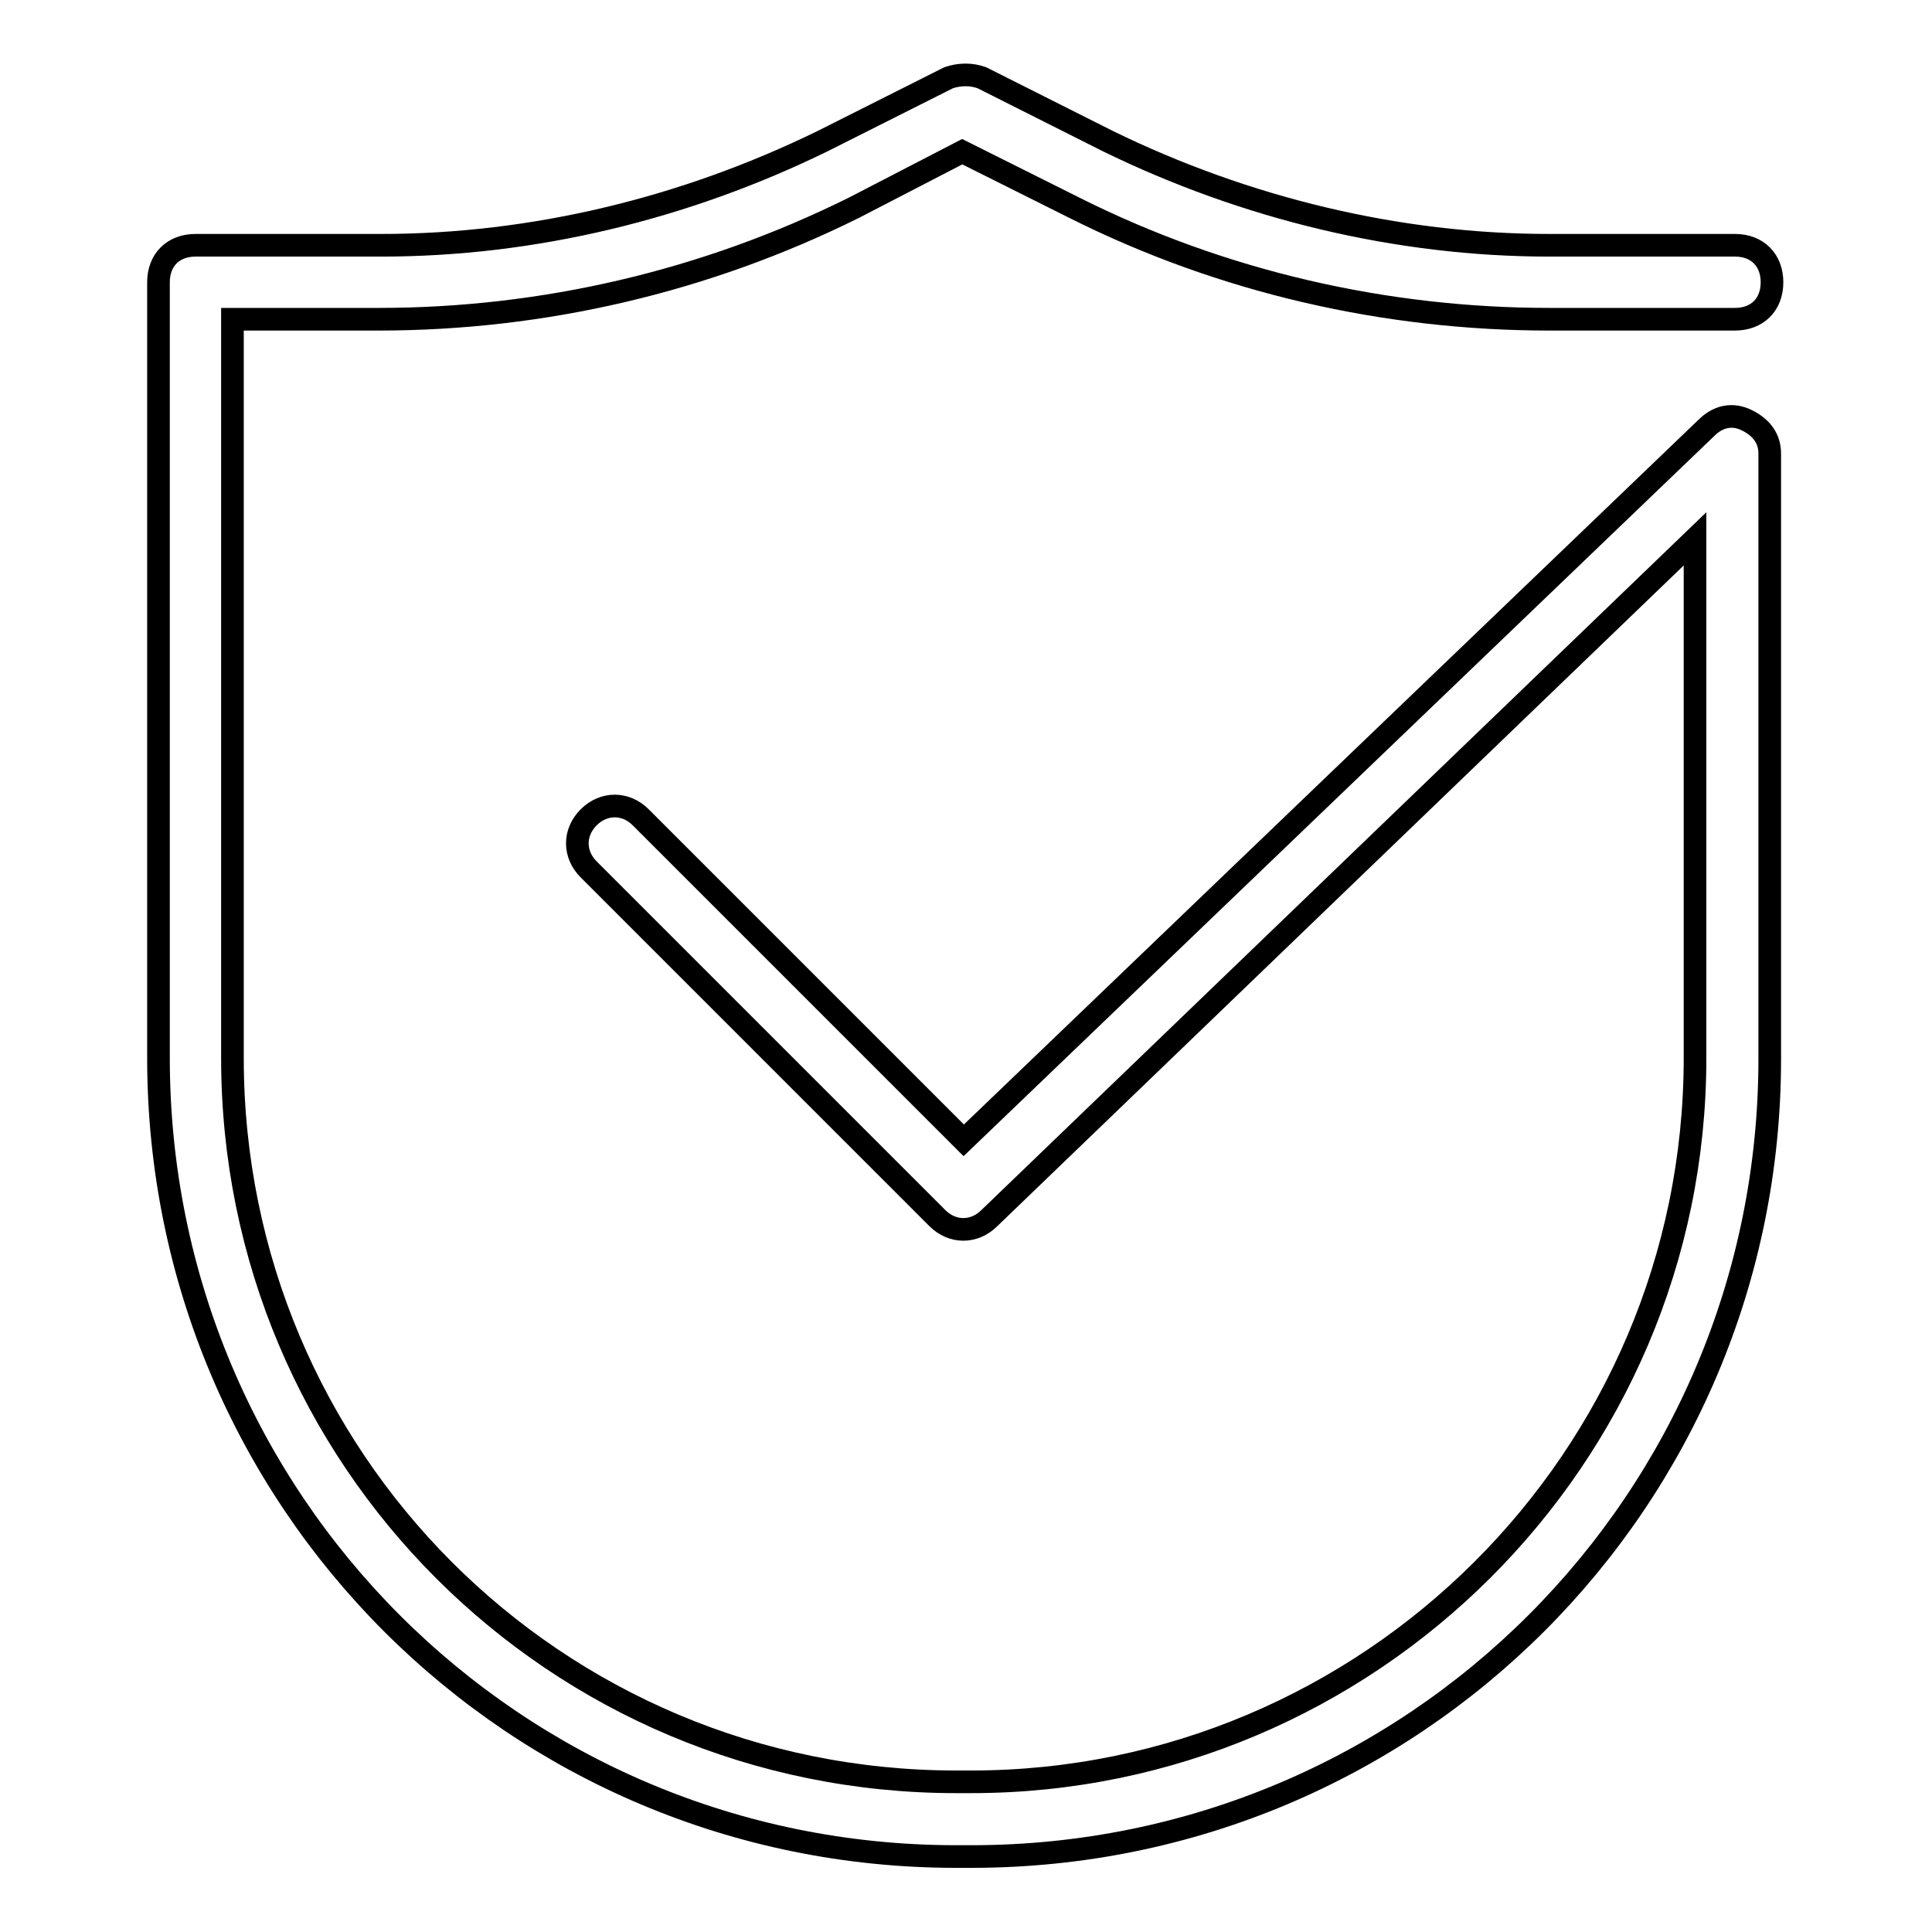 <?xml version="1.0" encoding="utf-8"?>
<!-- Svg Vector Icons : http://www.onlinewebfonts.com/icon -->
<!DOCTYPE svg PUBLIC "-//W3C//DTD SVG 1.1//EN" "http://www.w3.org/Graphics/SVG/1.1/DTD/svg11.dtd">
<svg version="1.1" xmlns="http://www.w3.org/2000/svg" xmlns:xlink="http://www.w3.org/1999/xlink" x="0px" y="0px" viewBox="0 0 256 256" enable-background="new 0 0 256 256" xml:space="preserve">
<g> <path stroke-width="3" fill-opacity="0" stroke="#000000"  d="M128.7,246h-2C68.2,246,21,198.8,21,140.2V37.4c0-3,2-4.9,4.9-4.9h24.6c20.2,0,40.3-4.9,58.5-13.8l16.7-8.4 c1.5-0.5,3-0.5,4.4,0l16.7,8.4c18.2,8.9,38.4,13.8,58.5,13.8h24.6c3,0,4.9,2,4.9,4.9c0,3-2,4.9-4.9,4.9h-24.6 c-21.6,0-43.3-4.9-63-14.8l-14.8-7.4l-14.3,7.4c-19.7,9.8-41.3,14.8-63,14.8H30.8v97.9c0,53.1,42.8,95.9,95.9,95.9h2 c52.6,0,95.9-42.8,95.9-95.9V71.4l-93.5,90c-2,2-4.9,2-6.9,0l-46.2-46.2c-2-2-2-4.9,0-6.9c2-2,4.9-2,6.9,0l42.8,42.8l98.4-94.4 c1.5-1.5,3.4-2,5.4-1c2,1,3,2.5,3,4.4v80.2C234.5,198.8,187.3,246,128.7,246z"/></g>
</svg>